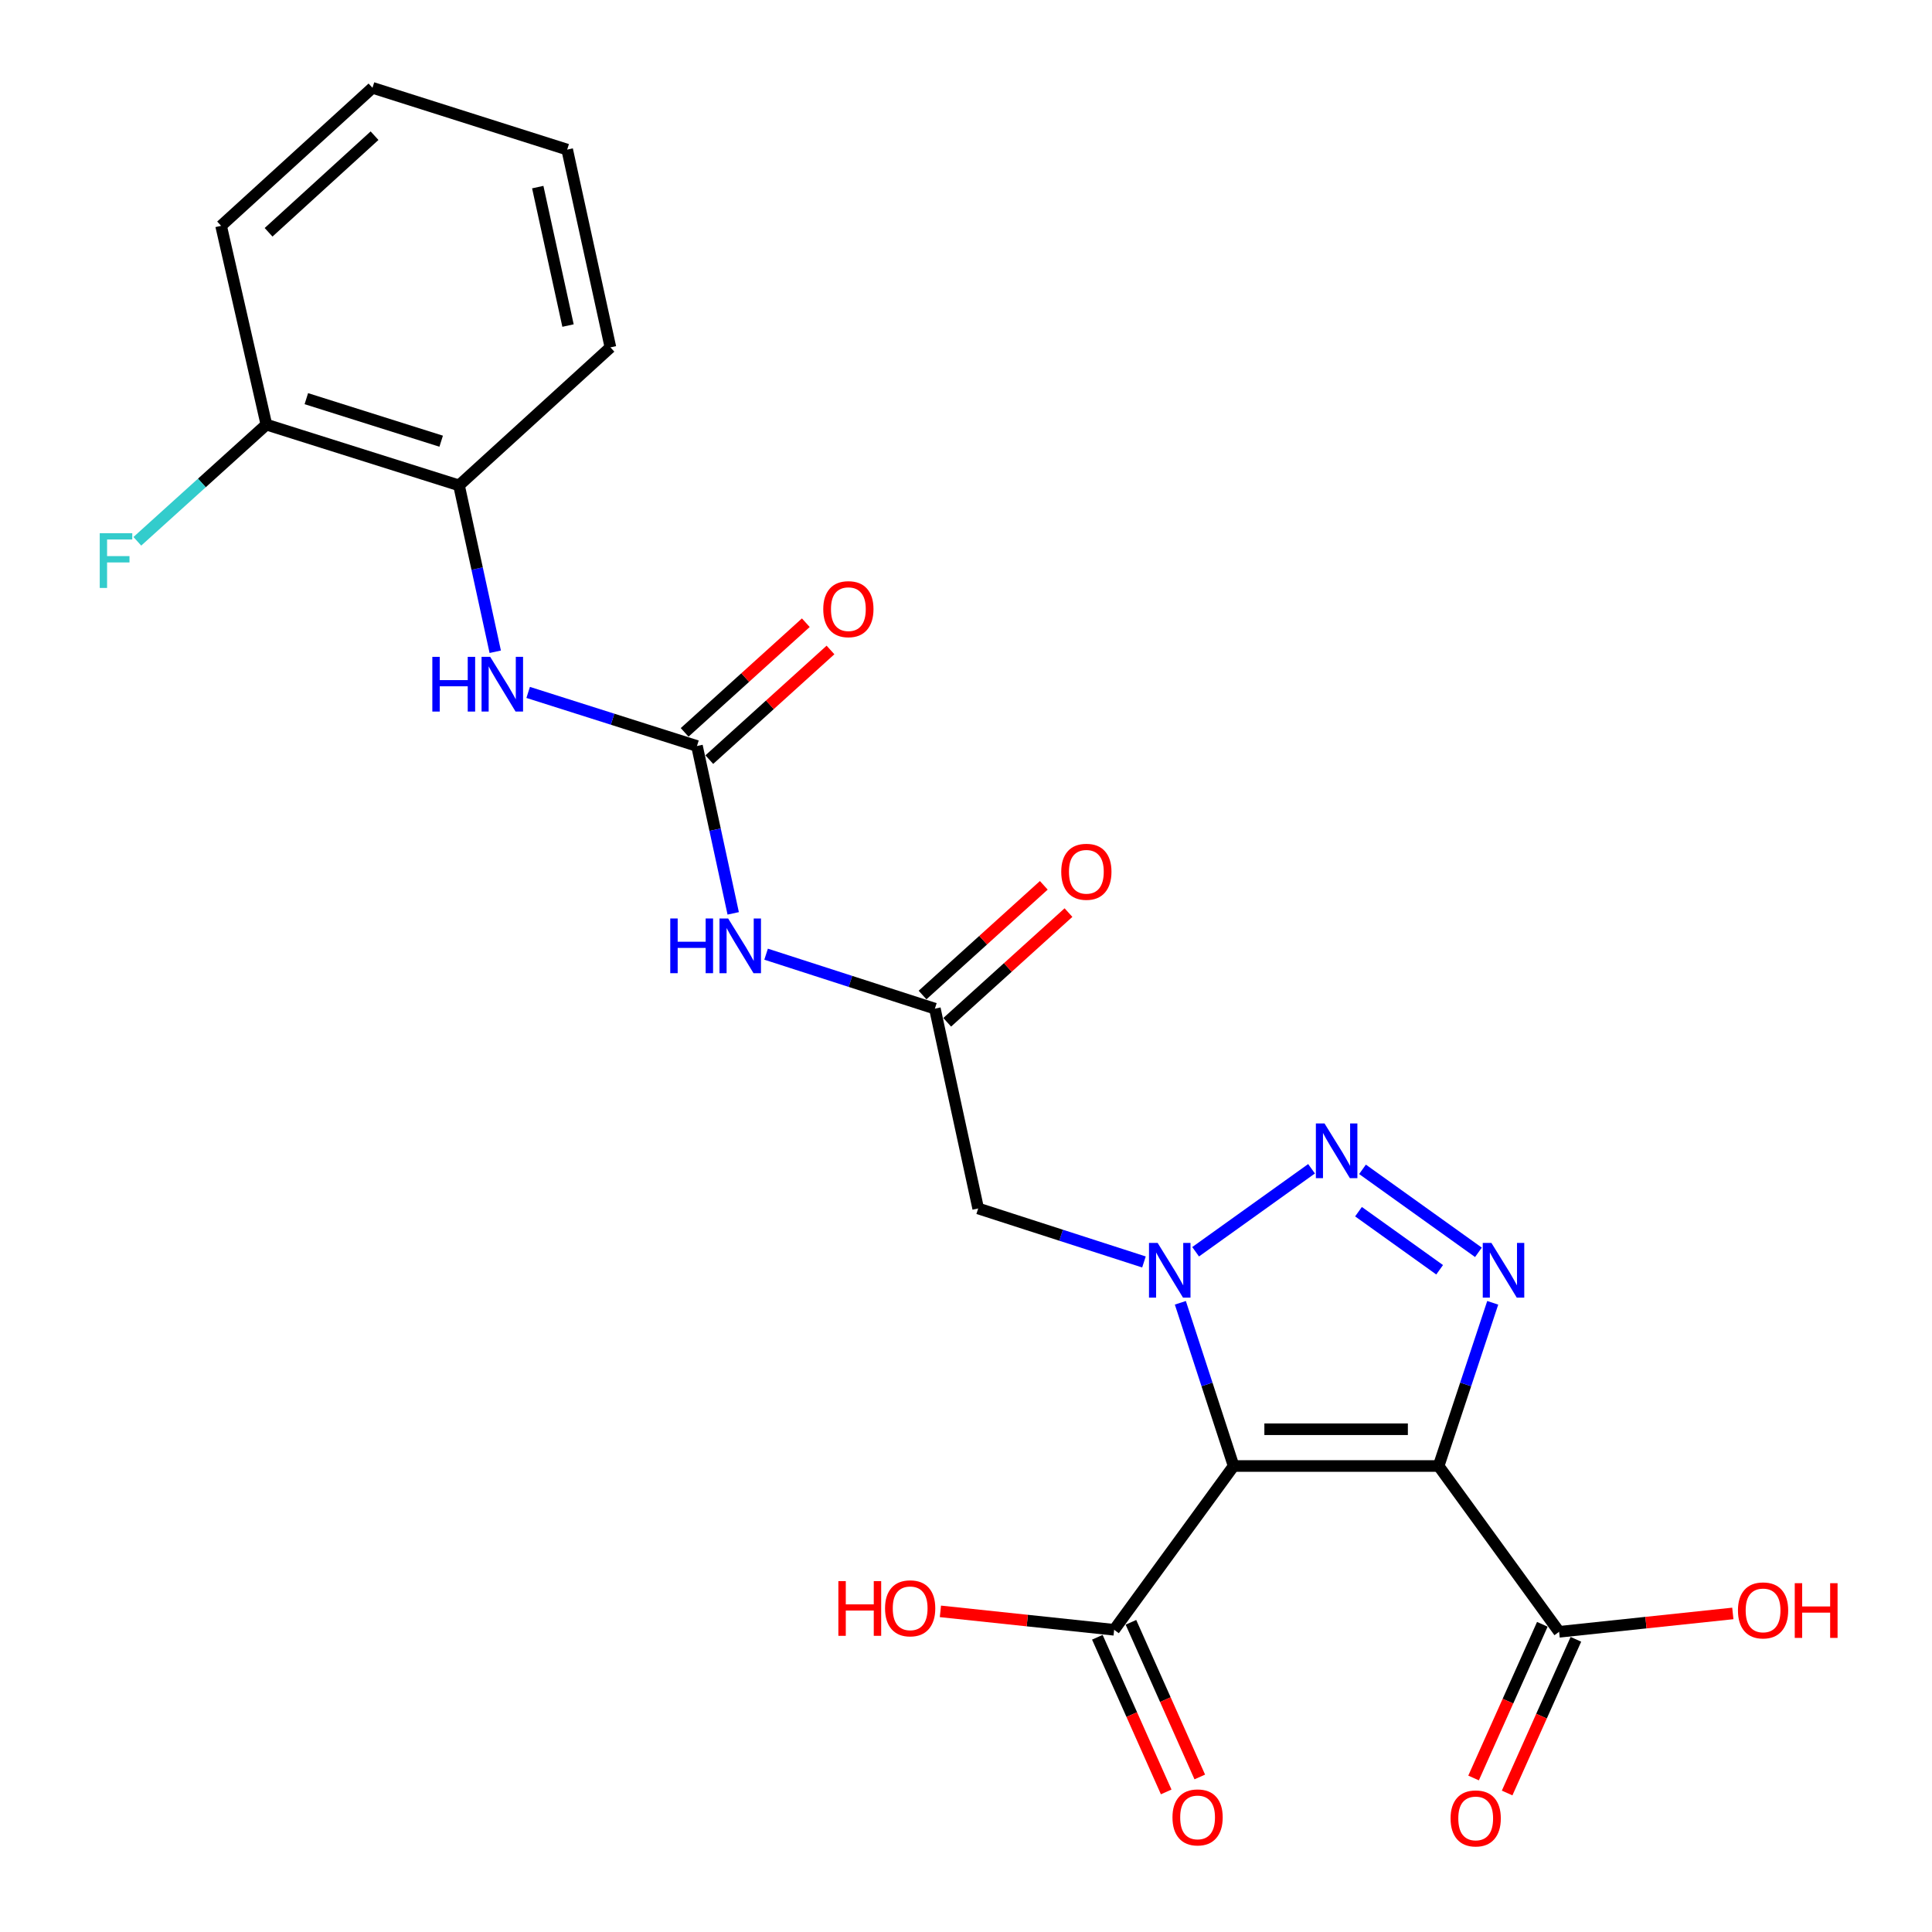 <?xml version='1.0' encoding='iso-8859-1'?>
<svg version='1.1' baseProfile='full'
              xmlns='http://www.w3.org/2000/svg'
                      xmlns:rdkit='http://www.rdkit.org/xml'
                      xmlns:xlink='http://www.w3.org/1999/xlink'
                  xml:space='preserve'
width='1000px' height='1000px' viewBox='0 0 1000 1000'>
<!-- END OF HEADER -->
<rect style='opacity:1.0;fill:#FFFFFF;stroke:none' width='1000' height='1000' x='0' y='0'> </rect>
<path class='bond-0' d='M 638.518,758.804 L 624.733,716.563' style='fill:none;fill-rule:evenodd;stroke:#000000;stroke-width:6px;stroke-linecap:butt;stroke-linejoin:miter;stroke-opacity:1' />
<path class='bond-0' d='M 624.733,716.563 L 610.948,674.321' style='fill:none;fill-rule:evenodd;stroke:#0000FF;stroke-width:6px;stroke-linecap:butt;stroke-linejoin:miter;stroke-opacity:1' />
<path class='bond-1' d='M 638.518,758.804 L 744.625,758.804' style='fill:none;fill-rule:evenodd;stroke:#000000;stroke-width:6px;stroke-linecap:butt;stroke-linejoin:miter;stroke-opacity:1' />
<path class='bond-1' d='M 654.434,739.773 L 728.709,739.773' style='fill:none;fill-rule:evenodd;stroke:#000000;stroke-width:6px;stroke-linecap:butt;stroke-linejoin:miter;stroke-opacity:1' />
<path class='bond-7' d='M 638.518,758.804 L 576.678,843.576' style='fill:none;fill-rule:evenodd;stroke:#000000;stroke-width:6px;stroke-linecap:butt;stroke-linejoin:miter;stroke-opacity:1' />
<path class='bond-2' d='M 618.853,647.906 L 678.852,604.952' style='fill:none;fill-rule:evenodd;stroke:#0000FF;stroke-width:6px;stroke-linecap:butt;stroke-linejoin:miter;stroke-opacity:1' />
<path class='bond-5' d='M 592.112,653.191 L 549.209,639.347' style='fill:none;fill-rule:evenodd;stroke:#0000FF;stroke-width:6px;stroke-linecap:butt;stroke-linejoin:miter;stroke-opacity:1' />
<path class='bond-5' d='M 549.209,639.347 L 506.306,625.504' style='fill:none;fill-rule:evenodd;stroke:#000000;stroke-width:6px;stroke-linecap:butt;stroke-linejoin:miter;stroke-opacity:1' />
<path class='bond-3' d='M 744.625,758.804 L 758.63,716.565' style='fill:none;fill-rule:evenodd;stroke:#000000;stroke-width:6px;stroke-linecap:butt;stroke-linejoin:miter;stroke-opacity:1' />
<path class='bond-3' d='M 758.63,716.565 L 772.635,674.325' style='fill:none;fill-rule:evenodd;stroke:#0000FF;stroke-width:6px;stroke-linecap:butt;stroke-linejoin:miter;stroke-opacity:1' />
<path class='bond-8' d='M 744.625,758.804 L 806.994,844.623' style='fill:none;fill-rule:evenodd;stroke:#000000;stroke-width:6px;stroke-linecap:butt;stroke-linejoin:miter;stroke-opacity:1' />
<path class='bond-24' d='M 705.232,605.247 L 765.231,648.201' style='fill:none;fill-rule:evenodd;stroke:#0000FF;stroke-width:6px;stroke-linecap:butt;stroke-linejoin:miter;stroke-opacity:1' />
<path class='bond-24' d='M 703.154,627.165 L 745.153,657.232' style='fill:none;fill-rule:evenodd;stroke:#0000FF;stroke-width:6px;stroke-linecap:butt;stroke-linejoin:miter;stroke-opacity:1' />
<path class='bond-4' d='M 360.752,386.128 L 370.13,429.441' style='fill:none;fill-rule:evenodd;stroke:#000000;stroke-width:6px;stroke-linecap:butt;stroke-linejoin:miter;stroke-opacity:1' />
<path class='bond-4' d='M 370.13,429.441 L 379.507,472.754' style='fill:none;fill-rule:evenodd;stroke:#0000FF;stroke-width:6px;stroke-linecap:butt;stroke-linejoin:miter;stroke-opacity:1' />
<path class='bond-10' d='M 360.752,386.128 L 317.065,372.26' style='fill:none;fill-rule:evenodd;stroke:#000000;stroke-width:6px;stroke-linecap:butt;stroke-linejoin:miter;stroke-opacity:1' />
<path class='bond-10' d='M 317.065,372.26 L 273.377,358.393' style='fill:none;fill-rule:evenodd;stroke:#0000FF;stroke-width:6px;stroke-linecap:butt;stroke-linejoin:miter;stroke-opacity:1' />
<path class='bond-12' d='M 367.137,393.183 L 398.498,364.805' style='fill:none;fill-rule:evenodd;stroke:#000000;stroke-width:6px;stroke-linecap:butt;stroke-linejoin:miter;stroke-opacity:1' />
<path class='bond-12' d='M 398.498,364.805 L 429.859,336.427' style='fill:none;fill-rule:evenodd;stroke:#FF0000;stroke-width:6px;stroke-linecap:butt;stroke-linejoin:miter;stroke-opacity:1' />
<path class='bond-12' d='M 354.368,379.072 L 385.729,350.694' style='fill:none;fill-rule:evenodd;stroke:#000000;stroke-width:6px;stroke-linecap:butt;stroke-linejoin:miter;stroke-opacity:1' />
<path class='bond-12' d='M 385.729,350.694 L 417.09,322.315' style='fill:none;fill-rule:evenodd;stroke:#FF0000;stroke-width:6px;stroke-linecap:butt;stroke-linejoin:miter;stroke-opacity:1' />
<path class='bond-9' d='M 506.306,625.504 L 483.892,522.082' style='fill:none;fill-rule:evenodd;stroke:#000000;stroke-width:6px;stroke-linecap:butt;stroke-linejoin:miter;stroke-opacity:1' />
<path class='bond-6' d='M 396.532,493.881 L 440.212,507.982' style='fill:none;fill-rule:evenodd;stroke:#0000FF;stroke-width:6px;stroke-linecap:butt;stroke-linejoin:miter;stroke-opacity:1' />
<path class='bond-6' d='M 440.212,507.982 L 483.892,522.082' style='fill:none;fill-rule:evenodd;stroke:#000000;stroke-width:6px;stroke-linecap:butt;stroke-linejoin:miter;stroke-opacity:1' />
<path class='bond-14' d='M 567.985,847.446 L 585.802,887.471' style='fill:none;fill-rule:evenodd;stroke:#000000;stroke-width:6px;stroke-linecap:butt;stroke-linejoin:miter;stroke-opacity:1' />
<path class='bond-14' d='M 585.802,887.471 L 603.618,927.496' style='fill:none;fill-rule:evenodd;stroke:#FF0000;stroke-width:6px;stroke-linecap:butt;stroke-linejoin:miter;stroke-opacity:1' />
<path class='bond-14' d='M 585.371,839.706 L 603.188,879.732' style='fill:none;fill-rule:evenodd;stroke:#000000;stroke-width:6px;stroke-linecap:butt;stroke-linejoin:miter;stroke-opacity:1' />
<path class='bond-14' d='M 603.188,879.732 L 621.005,919.757' style='fill:none;fill-rule:evenodd;stroke:#FF0000;stroke-width:6px;stroke-linecap:butt;stroke-linejoin:miter;stroke-opacity:1' />
<path class='bond-17' d='M 576.678,843.576 L 531.716,838.808' style='fill:none;fill-rule:evenodd;stroke:#000000;stroke-width:6px;stroke-linecap:butt;stroke-linejoin:miter;stroke-opacity:1' />
<path class='bond-17' d='M 531.716,838.808 L 486.754,834.04' style='fill:none;fill-rule:evenodd;stroke:#FF0000;stroke-width:6px;stroke-linecap:butt;stroke-linejoin:miter;stroke-opacity:1' />
<path class='bond-13' d='M 798.308,840.737 L 780.513,880.509' style='fill:none;fill-rule:evenodd;stroke:#000000;stroke-width:6px;stroke-linecap:butt;stroke-linejoin:miter;stroke-opacity:1' />
<path class='bond-13' d='M 780.513,880.509 L 762.719,920.281' style='fill:none;fill-rule:evenodd;stroke:#FF0000;stroke-width:6px;stroke-linecap:butt;stroke-linejoin:miter;stroke-opacity:1' />
<path class='bond-13' d='M 815.679,848.509 L 797.885,888.281' style='fill:none;fill-rule:evenodd;stroke:#000000;stroke-width:6px;stroke-linecap:butt;stroke-linejoin:miter;stroke-opacity:1' />
<path class='bond-13' d='M 797.885,888.281 L 780.09,928.053' style='fill:none;fill-rule:evenodd;stroke:#FF0000;stroke-width:6px;stroke-linecap:butt;stroke-linejoin:miter;stroke-opacity:1' />
<path class='bond-18' d='M 806.994,844.623 L 851.951,839.868' style='fill:none;fill-rule:evenodd;stroke:#000000;stroke-width:6px;stroke-linecap:butt;stroke-linejoin:miter;stroke-opacity:1' />
<path class='bond-18' d='M 851.951,839.868 L 896.908,835.113' style='fill:none;fill-rule:evenodd;stroke:#FF0000;stroke-width:6px;stroke-linecap:butt;stroke-linejoin:miter;stroke-opacity:1' />
<path class='bond-15' d='M 490.276,529.138 L 521.658,500.748' style='fill:none;fill-rule:evenodd;stroke:#000000;stroke-width:6px;stroke-linecap:butt;stroke-linejoin:miter;stroke-opacity:1' />
<path class='bond-15' d='M 521.658,500.748 L 553.04,472.358' style='fill:none;fill-rule:evenodd;stroke:#FF0000;stroke-width:6px;stroke-linecap:butt;stroke-linejoin:miter;stroke-opacity:1' />
<path class='bond-15' d='M 477.509,515.025 L 508.891,486.635' style='fill:none;fill-rule:evenodd;stroke:#000000;stroke-width:6px;stroke-linecap:butt;stroke-linejoin:miter;stroke-opacity:1' />
<path class='bond-15' d='M 508.891,486.635 L 540.272,458.245' style='fill:none;fill-rule:evenodd;stroke:#FF0000;stroke-width:6px;stroke-linecap:butt;stroke-linejoin:miter;stroke-opacity:1' />
<path class='bond-11' d='M 256.337,337.352 L 246.959,294.291' style='fill:none;fill-rule:evenodd;stroke:#0000FF;stroke-width:6px;stroke-linecap:butt;stroke-linejoin:miter;stroke-opacity:1' />
<path class='bond-11' d='M 246.959,294.291 L 237.581,251.231' style='fill:none;fill-rule:evenodd;stroke:#000000;stroke-width:6px;stroke-linecap:butt;stroke-linejoin:miter;stroke-opacity:1' />
<path class='bond-16' d='M 237.581,251.231 L 137.88,219.777' style='fill:none;fill-rule:evenodd;stroke:#000000;stroke-width:6px;stroke-linecap:butt;stroke-linejoin:miter;stroke-opacity:1' />
<path class='bond-16' d='M 228.351,228.364 L 158.561,206.346' style='fill:none;fill-rule:evenodd;stroke:#000000;stroke-width:6px;stroke-linecap:butt;stroke-linejoin:miter;stroke-opacity:1' />
<path class='bond-20' d='M 237.581,251.231 L 315.956,179.802' style='fill:none;fill-rule:evenodd;stroke:#000000;stroke-width:6px;stroke-linecap:butt;stroke-linejoin:miter;stroke-opacity:1' />
<path class='bond-19' d='M 137.88,219.777 L 104.484,249.975' style='fill:none;fill-rule:evenodd;stroke:#000000;stroke-width:6px;stroke-linecap:butt;stroke-linejoin:miter;stroke-opacity:1' />
<path class='bond-19' d='M 104.484,249.975 L 71.088,280.173' style='fill:none;fill-rule:evenodd;stroke:#33CCCC;stroke-width:6px;stroke-linecap:butt;stroke-linejoin:miter;stroke-opacity:1' />
<path class='bond-21' d='M 137.88,219.777 L 114.44,116.884' style='fill:none;fill-rule:evenodd;stroke:#000000;stroke-width:6px;stroke-linecap:butt;stroke-linejoin:miter;stroke-opacity:1' />
<path class='bond-22' d='M 315.956,179.802 L 293.573,77.426' style='fill:none;fill-rule:evenodd;stroke:#000000;stroke-width:6px;stroke-linecap:butt;stroke-linejoin:miter;stroke-opacity:1' />
<path class='bond-22' d='M 294.007,168.51 L 278.339,96.847' style='fill:none;fill-rule:evenodd;stroke:#000000;stroke-width:6px;stroke-linecap:butt;stroke-linejoin:miter;stroke-opacity:1' />
<path class='bond-25' d='M 114.44,116.884 L 192.795,45.455' style='fill:none;fill-rule:evenodd;stroke:#000000;stroke-width:6px;stroke-linecap:butt;stroke-linejoin:miter;stroke-opacity:1' />
<path class='bond-25' d='M 139.015,120.233 L 193.862,70.233' style='fill:none;fill-rule:evenodd;stroke:#000000;stroke-width:6px;stroke-linecap:butt;stroke-linejoin:miter;stroke-opacity:1' />
<path class='bond-23' d='M 293.573,77.426 L 192.795,45.455' style='fill:none;fill-rule:evenodd;stroke:#000000;stroke-width:6px;stroke-linecap:butt;stroke-linejoin:miter;stroke-opacity:1' />
<path  class='atom-1' d='M 599.197 643.337
L 608.477 658.337
Q 609.397 659.817, 610.877 662.497
Q 612.357 665.177, 612.437 665.337
L 612.437 643.337
L 616.197 643.337
L 616.197 671.657
L 612.317 671.657
L 602.357 655.257
Q 601.197 653.337, 599.957 651.137
Q 598.757 648.937, 598.397 648.257
L 598.397 671.657
L 594.717 671.657
L 594.717 643.337
L 599.197 643.337
' fill='#0000FF'/>
<path  class='atom-3' d='M 685.576 581.497
L 694.856 596.497
Q 695.776 597.977, 697.256 600.657
Q 698.736 603.337, 698.816 603.497
L 698.816 581.497
L 702.576 581.497
L 702.576 609.817
L 698.696 609.817
L 688.736 593.417
Q 687.576 591.497, 686.336 589.297
Q 685.136 587.097, 684.776 586.417
L 684.776 609.817
L 681.096 609.817
L 681.096 581.497
L 685.576 581.497
' fill='#0000FF'/>
<path  class='atom-4' d='M 771.955 643.337
L 781.235 658.337
Q 782.155 659.817, 783.635 662.497
Q 785.115 665.177, 785.195 665.337
L 785.195 643.337
L 788.955 643.337
L 788.955 671.657
L 785.075 671.657
L 775.115 655.257
Q 773.955 653.337, 772.715 651.137
Q 771.515 648.937, 771.155 648.257
L 771.155 671.657
L 767.475 671.657
L 767.475 643.337
L 771.955 643.337
' fill='#0000FF'/>
<path  class='atom-7' d='M 346.925 475.4
L 350.765 475.4
L 350.765 487.44
L 365.245 487.44
L 365.245 475.4
L 369.085 475.4
L 369.085 503.72
L 365.245 503.72
L 365.245 490.64
L 350.765 490.64
L 350.765 503.72
L 346.925 503.72
L 346.925 475.4
' fill='#0000FF'/>
<path  class='atom-7' d='M 376.885 475.4
L 386.165 490.4
Q 387.085 491.88, 388.565 494.56
Q 390.045 497.24, 390.125 497.4
L 390.125 475.4
L 393.885 475.4
L 393.885 503.72
L 390.005 503.72
L 380.045 487.32
Q 378.885 485.4, 377.645 483.2
Q 376.445 481, 376.085 480.32
L 376.085 503.72
L 372.405 503.72
L 372.405 475.4
L 376.885 475.4
' fill='#0000FF'/>
<path  class='atom-11' d='M 223.775 339.985
L 227.615 339.985
L 227.615 352.025
L 242.095 352.025
L 242.095 339.985
L 245.935 339.985
L 245.935 368.305
L 242.095 368.305
L 242.095 355.225
L 227.615 355.225
L 227.615 368.305
L 223.775 368.305
L 223.775 339.985
' fill='#0000FF'/>
<path  class='atom-11' d='M 253.735 339.985
L 263.015 354.985
Q 263.935 356.465, 265.415 359.145
Q 266.895 361.825, 266.975 361.985
L 266.975 339.985
L 270.735 339.985
L 270.735 368.305
L 266.855 368.305
L 256.895 351.905
Q 255.735 349.985, 254.495 347.785
Q 253.295 345.585, 252.935 344.905
L 252.935 368.305
L 249.255 368.305
L 249.255 339.985
L 253.735 339.985
' fill='#0000FF'/>
<path  class='atom-13' d='M 426.117 315.297
Q 426.117 308.497, 429.477 304.697
Q 432.837 300.897, 439.117 300.897
Q 445.397 300.897, 448.757 304.697
Q 452.117 308.497, 452.117 315.297
Q 452.117 322.177, 448.717 326.097
Q 445.317 329.977, 439.117 329.977
Q 432.877 329.977, 429.477 326.097
Q 426.117 322.217, 426.117 315.297
M 439.117 326.777
Q 443.437 326.777, 445.757 323.897
Q 448.117 320.977, 448.117 315.297
Q 448.117 309.737, 445.757 306.937
Q 443.437 304.097, 439.117 304.097
Q 434.797 304.097, 432.437 306.897
Q 430.117 309.697, 430.117 315.297
Q 430.117 321.017, 432.437 323.897
Q 434.797 326.777, 439.117 326.777
' fill='#FF0000'/>
<path  class='atom-14' d='M 750.815 941.21
Q 750.815 934.41, 754.175 930.61
Q 757.535 926.81, 763.815 926.81
Q 770.095 926.81, 773.455 930.61
Q 776.815 934.41, 776.815 941.21
Q 776.815 948.09, 773.415 952.01
Q 770.015 955.89, 763.815 955.89
Q 757.575 955.89, 754.175 952.01
Q 750.815 948.13, 750.815 941.21
M 763.815 952.69
Q 768.135 952.69, 770.455 949.81
Q 772.815 946.89, 772.815 941.21
Q 772.815 935.65, 770.455 932.85
Q 768.135 930.01, 763.815 930.01
Q 759.495 930.01, 757.135 932.81
Q 754.815 935.61, 754.815 941.21
Q 754.815 946.93, 757.135 949.81
Q 759.495 952.69, 763.815 952.69
' fill='#FF0000'/>
<path  class='atom-15' d='M 606.868 940.682
Q 606.868 933.882, 610.228 930.082
Q 613.588 926.282, 619.868 926.282
Q 626.148 926.282, 629.508 930.082
Q 632.868 933.882, 632.868 940.682
Q 632.868 947.562, 629.468 951.482
Q 626.068 955.362, 619.868 955.362
Q 613.628 955.362, 610.228 951.482
Q 606.868 947.602, 606.868 940.682
M 619.868 952.162
Q 624.188 952.162, 626.508 949.282
Q 628.868 946.362, 628.868 940.682
Q 628.868 935.122, 626.508 932.322
Q 624.188 929.482, 619.868 929.482
Q 615.548 929.482, 613.188 932.282
Q 610.868 935.082, 610.868 940.682
Q 610.868 946.402, 613.188 949.282
Q 615.548 952.162, 619.868 952.162
' fill='#FF0000'/>
<path  class='atom-16' d='M 549.299 451.23
Q 549.299 444.43, 552.659 440.63
Q 556.019 436.83, 562.299 436.83
Q 568.579 436.83, 571.939 440.63
Q 575.299 444.43, 575.299 451.23
Q 575.299 458.11, 571.899 462.03
Q 568.499 465.91, 562.299 465.91
Q 556.059 465.91, 552.659 462.03
Q 549.299 458.15, 549.299 451.23
M 562.299 462.71
Q 566.619 462.71, 568.939 459.83
Q 571.299 456.91, 571.299 451.23
Q 571.299 445.67, 568.939 442.87
Q 566.619 440.03, 562.299 440.03
Q 557.979 440.03, 555.619 442.83
Q 553.299 445.63, 553.299 451.23
Q 553.299 456.95, 555.619 459.83
Q 557.979 462.71, 562.299 462.71
' fill='#FF0000'/>
<path  class='atom-18' d='M 433.939 818.38
L 437.779 818.38
L 437.779 830.42
L 452.259 830.42
L 452.259 818.38
L 456.099 818.38
L 456.099 846.7
L 452.259 846.7
L 452.259 833.62
L 437.779 833.62
L 437.779 846.7
L 433.939 846.7
L 433.939 818.38
' fill='#FF0000'/>
<path  class='atom-18' d='M 458.099 832.46
Q 458.099 825.66, 461.459 821.86
Q 464.819 818.06, 471.099 818.06
Q 477.379 818.06, 480.739 821.86
Q 484.099 825.66, 484.099 832.46
Q 484.099 839.34, 480.699 843.26
Q 477.299 847.14, 471.099 847.14
Q 464.859 847.14, 461.459 843.26
Q 458.099 839.38, 458.099 832.46
M 471.099 843.94
Q 475.419 843.94, 477.739 841.06
Q 480.099 838.14, 480.099 832.46
Q 480.099 826.9, 477.739 824.1
Q 475.419 821.26, 471.099 821.26
Q 466.779 821.26, 464.419 824.06
Q 462.099 826.86, 462.099 832.46
Q 462.099 838.18, 464.419 841.06
Q 466.779 843.94, 471.099 843.94
' fill='#FF0000'/>
<path  class='atom-19' d='M 899.562 833.538
Q 899.562 826.738, 902.922 822.938
Q 906.282 819.138, 912.562 819.138
Q 918.842 819.138, 922.202 822.938
Q 925.562 826.738, 925.562 833.538
Q 925.562 840.418, 922.162 844.338
Q 918.762 848.218, 912.562 848.218
Q 906.322 848.218, 902.922 844.338
Q 899.562 840.458, 899.562 833.538
M 912.562 845.018
Q 916.882 845.018, 919.202 842.138
Q 921.562 839.218, 921.562 833.538
Q 921.562 827.978, 919.202 825.178
Q 916.882 822.338, 912.562 822.338
Q 908.242 822.338, 905.882 825.138
Q 903.562 827.938, 903.562 833.538
Q 903.562 839.258, 905.882 842.138
Q 908.242 845.018, 912.562 845.018
' fill='#FF0000'/>
<path  class='atom-19' d='M 928.962 819.458
L 932.802 819.458
L 932.802 831.498
L 947.282 831.498
L 947.282 819.458
L 951.122 819.458
L 951.122 847.778
L 947.282 847.778
L 947.282 834.698
L 932.802 834.698
L 932.802 847.778
L 928.962 847.778
L 928.962 819.458
' fill='#FF0000'/>
<path  class='atom-20' d='M 51.624 275.999
L 68.464 275.999
L 68.464 279.239
L 55.424 279.239
L 55.424 287.839
L 67.024 287.839
L 67.024 291.119
L 55.424 291.119
L 55.424 304.319
L 51.624 304.319
L 51.624 275.999
' fill='#33CCCC'/>
</svg>
